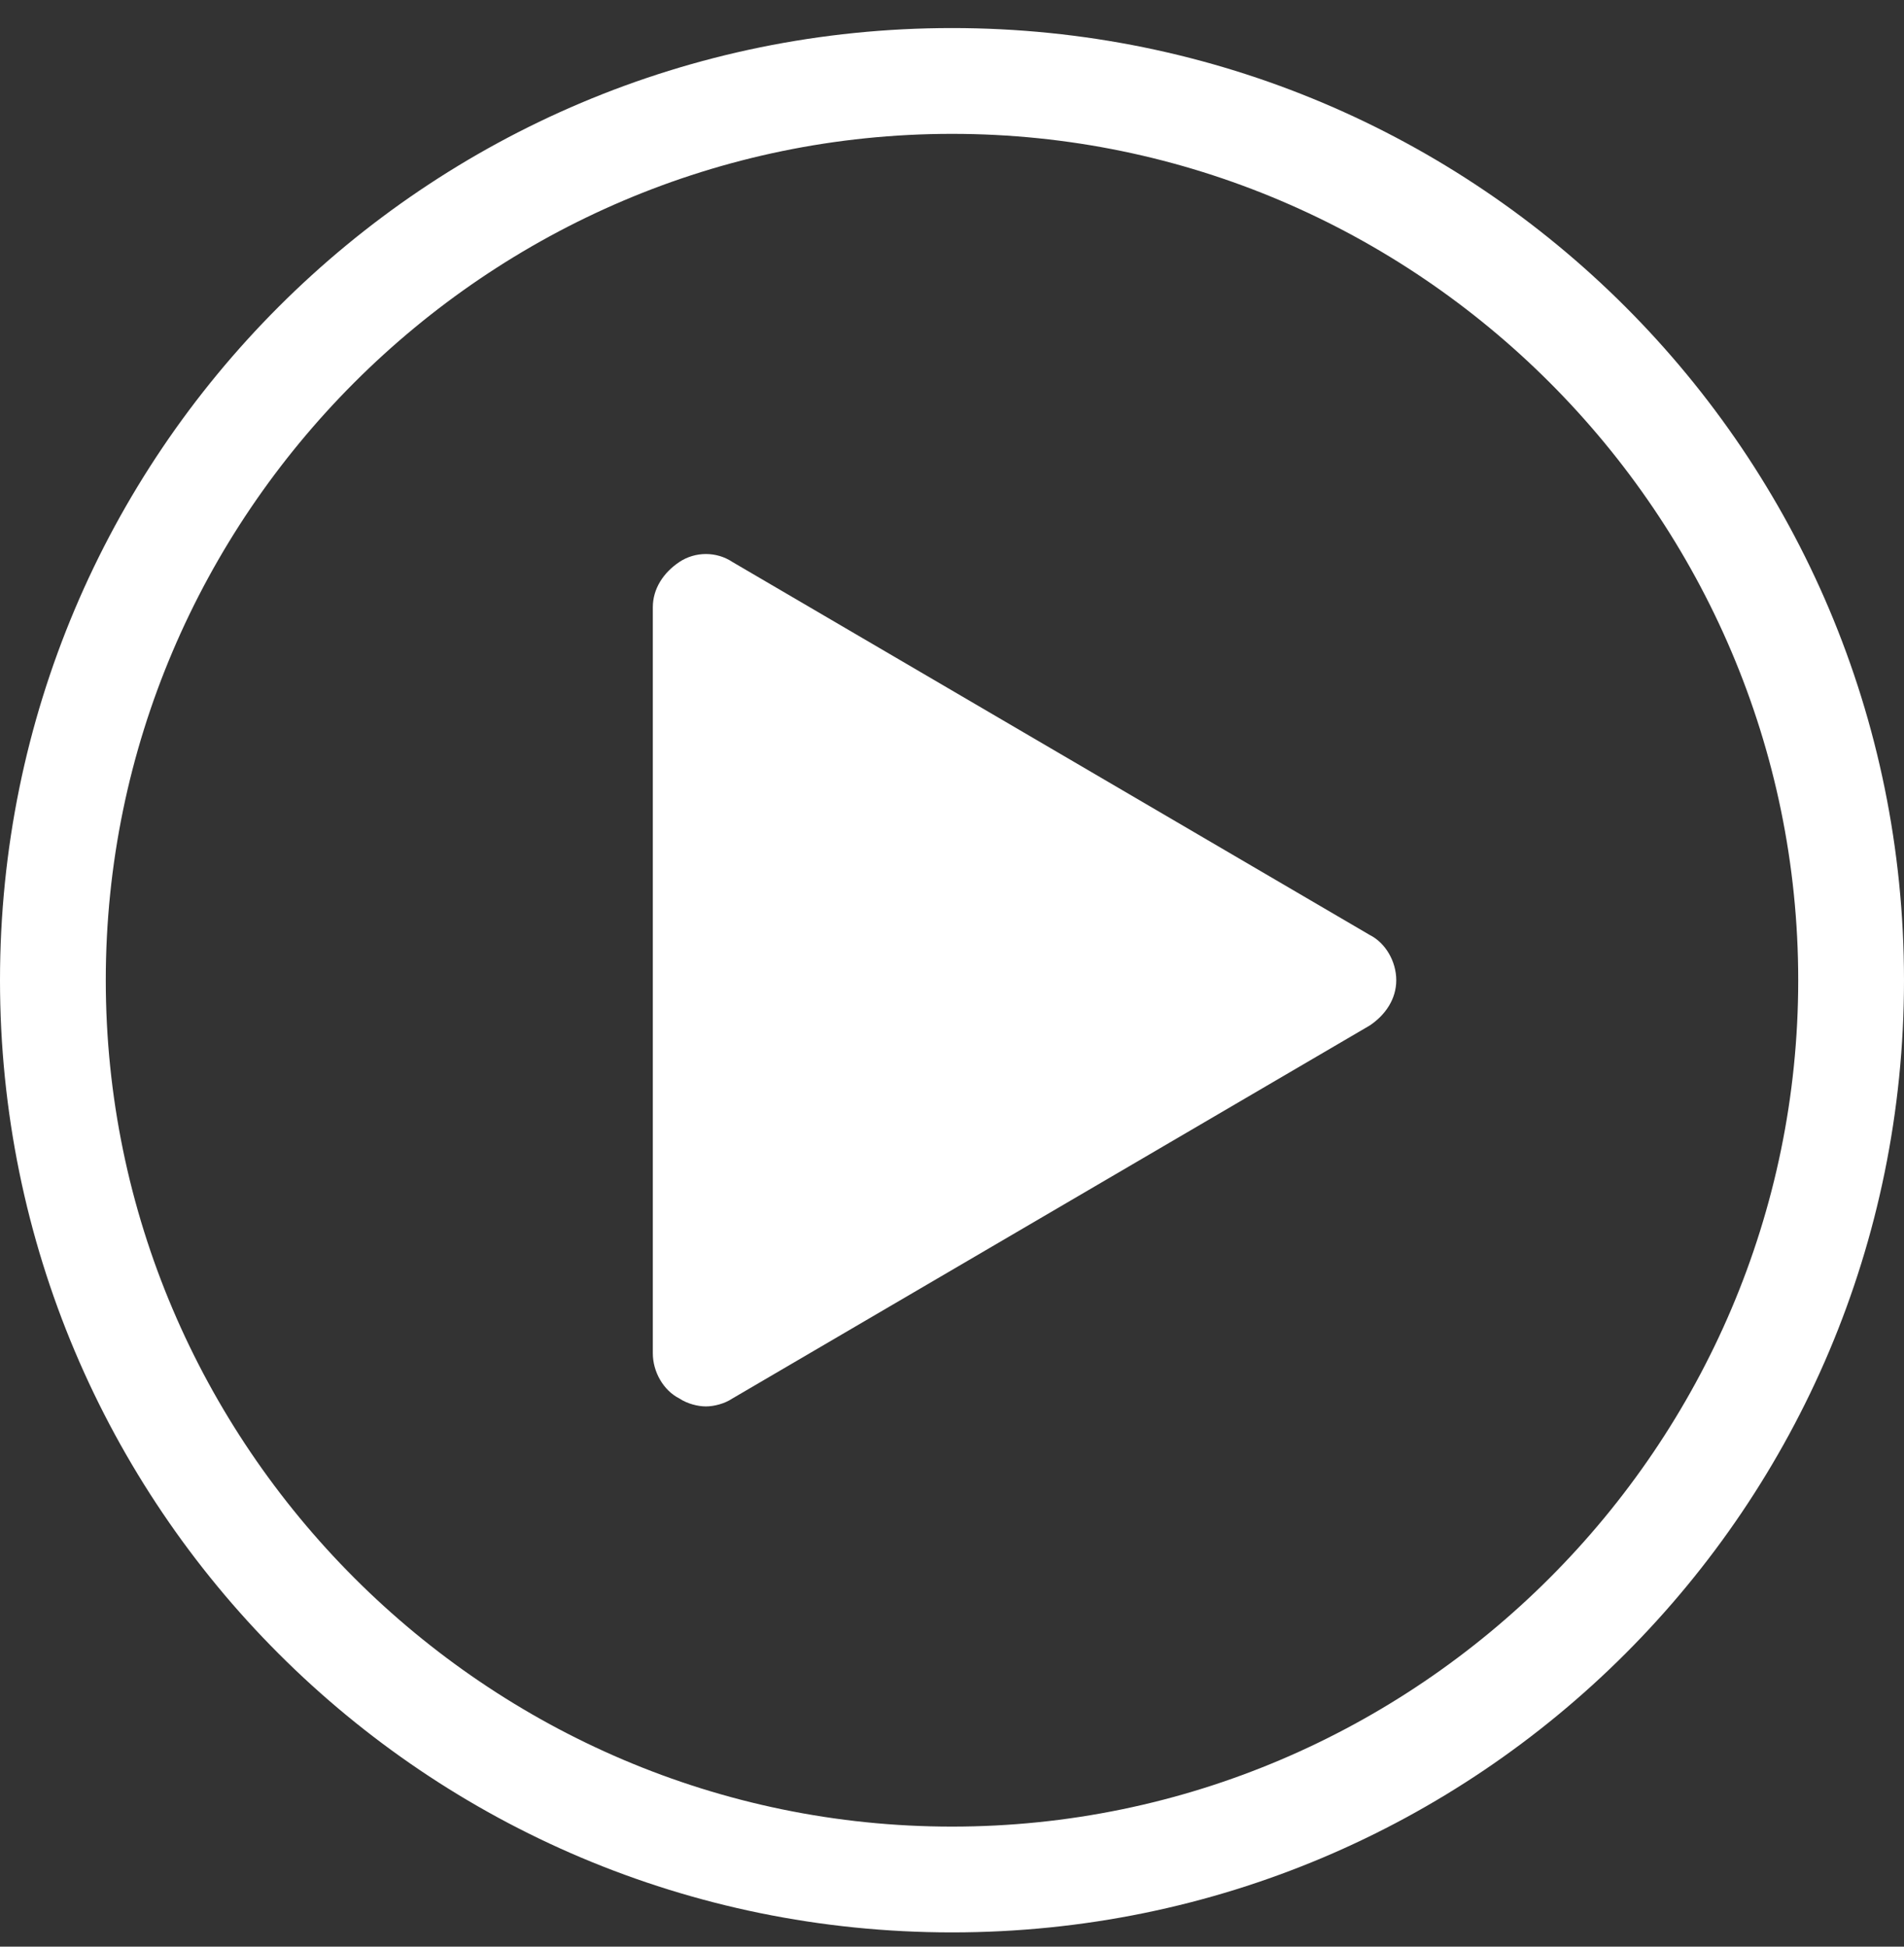 <?xml version="1.0" encoding="UTF-8"?>
<svg width="45px" height="46px" viewBox="0 0 45 46" version="1.1" xmlns="http://www.w3.org/2000/svg" xmlns:xlink="http://www.w3.org/1999/xlink">
    <rect x="0" y="0" width="45" height="46" fill="#333333" stroke="none"/>
    <title>icon/play</title>
    <g id="How-We-Give" stroke="none" stroke-width="1" fill="none" fill-rule="evenodd">
        <g id="PDS_HowWeGive" transform="translate(-471, -2785)" fill="#FFFFFF" fill-rule="nonzero">
            <g id="special-olympics" transform="translate(170, 2042.663)">
                <g id="video" transform="translate(134, 659)">
                    <g id="Group-9-Copy" transform="translate(167, 84)">
                        <path d="M22.5,45 C34.938,45 45,34.938 45,22.5 C45,10.062 34.938,0 22.5,0 C10.062,0 0,10.062 0,22.5 C0,34.938 10.062,45 22.5,45 Z M22.5,2.5 C33.5,2.5 42.5,11.5 42.5,22.5 C42.5,33.5 33.5,42.5 22.5,42.5 C11.5,42.5 2.5,33.5 2.5,22.5 C2.5,11.5 11.5,2.5 22.5,2.5 Z" id="Shape"></path>
                        <path d="M16.056,32.383 C16.244,32.509 16.495,32.571 16.684,32.571 C16.872,32.571 17.123,32.509 17.311,32.383 L32.372,23.57 C32.749,23.318 33,22.94 33,22.5 C33,22.059 32.749,21.619 32.372,21.43 L17.311,12.617 C16.935,12.366 16.433,12.366 16.056,12.617 C15.68,12.869 15.429,13.247 15.429,13.687 L15.429,31.313 C15.428,31.753 15.679,32.193 16.056,32.383 L16.056,32.383 Z" id="Path"></path>
                    </g>
                </g>
            </g>
        </g>
    </g>
</svg>